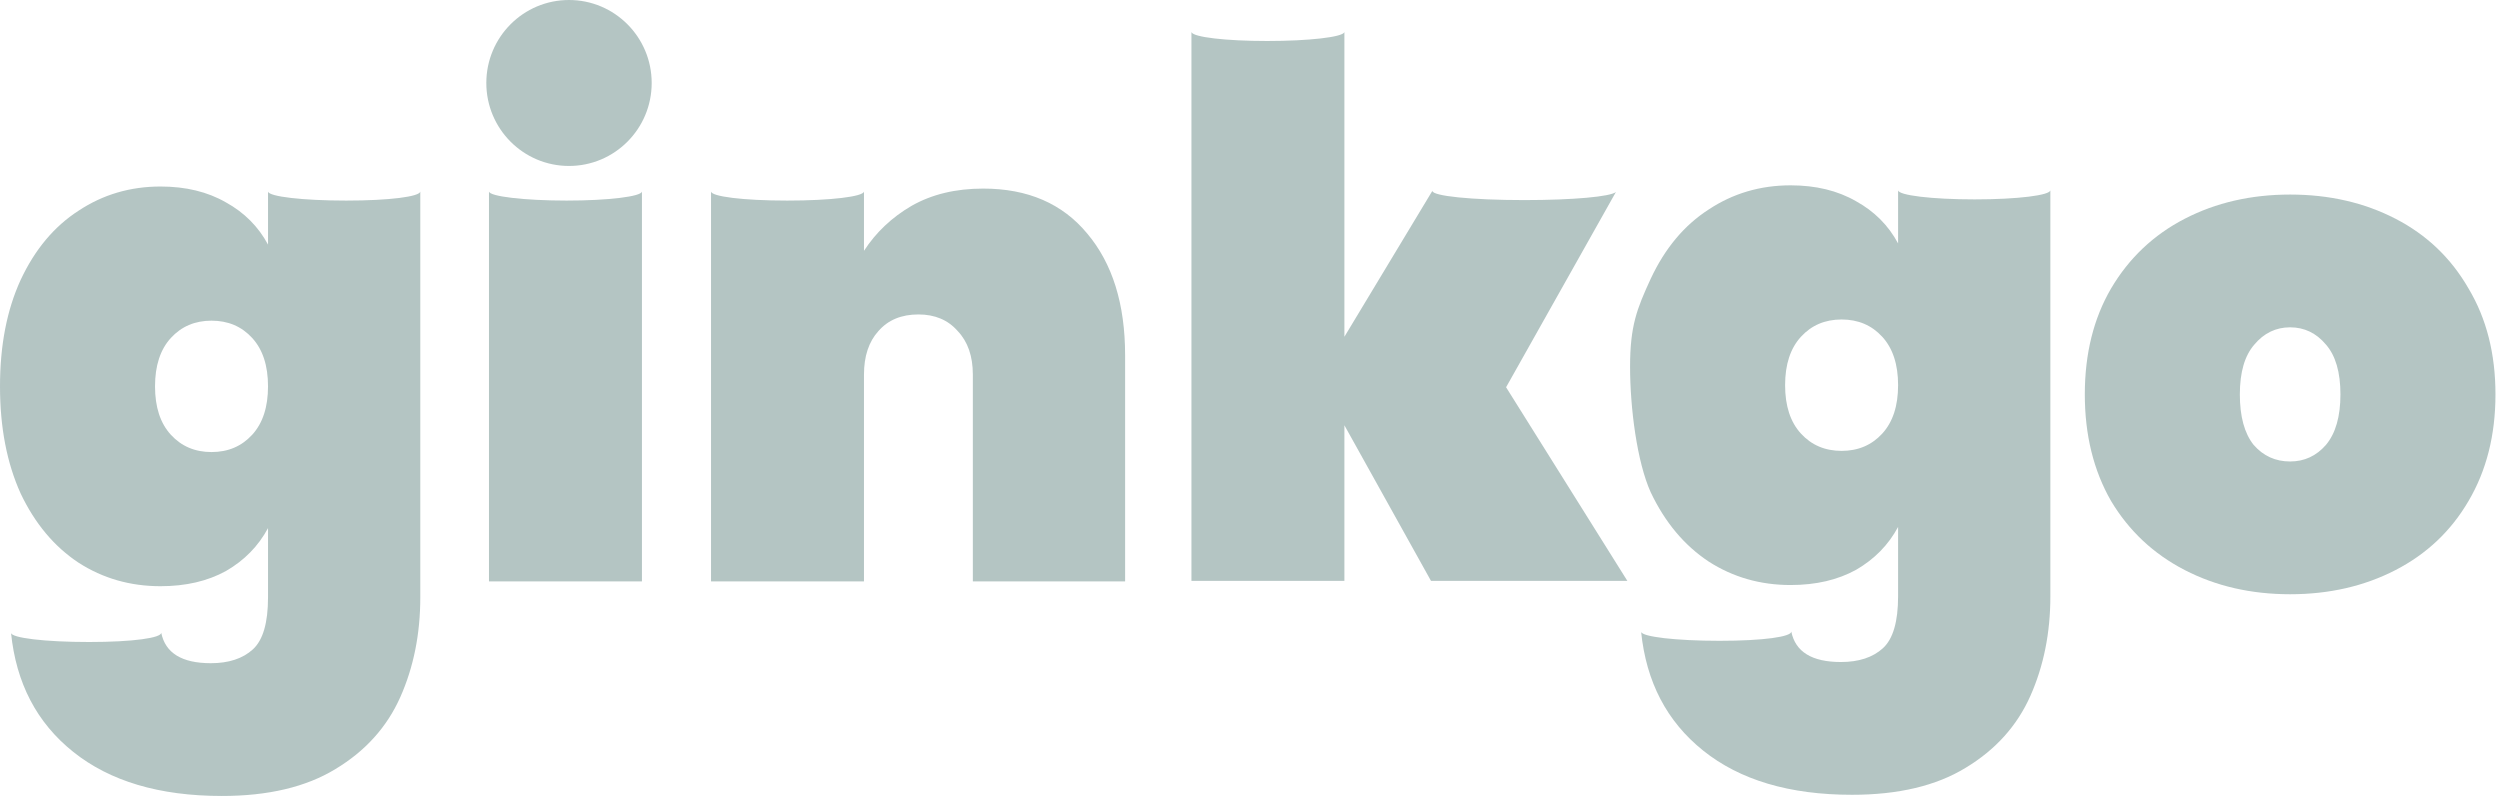 <?xml version="1.0" encoding="utf-8"?>
<svg xmlns="http://www.w3.org/2000/svg" fill="none" height="100%" overflow="visible" preserveAspectRatio="none" style="display: block;" viewBox="0 0 437 140" width="100%">
<g id="ginkgo" opacity="0.5">
<path d="M99.462 29.01C107.444 29.01 113.915 22.516 113.915 14.505C113.915 6.494 107.444 0 99.462 0C91.48 0 85.009 6.494 85.009 14.505C85.009 22.516 91.48 29.01 99.462 29.01Z" fill="#698B88"/>
<path d="M221.506 7.166C228.798 7.166 234.613 6.491 234.984 5.641H235.001V58.867L250.377 33.362H250.38V33.364C250.38 34.254 257.158 34.975 266.47 34.975C275.078 34.975 281.534 34.359 282.462 33.563L263.264 67.691L284.461 101.536H250.137L235.001 74.339V101.536H208.264V5.641H208.284C208.64 6.491 214.213 7.166 221.506 7.166Z" fill="#698B88"/>
<path clip-rule="evenodd" d="M60.521 35.062C68.156 35.062 73.304 34.364 73.467 33.493V104.444C73.467 110.81 72.303 116.612 69.975 121.85C67.646 127.088 63.872 131.278 58.653 134.421C53.515 137.564 46.891 139.135 38.781 139.135C27.861 139.135 19.19 136.556 12.767 131.399C6.423 126.322 2.81 119.392 1.927 110.608H1.93L1.93 110.61C1.93 111.5 7.796 112.222 15.556 112.222C23.316 112.222 28.178 111.5 28.178 110.61L28.178 110.608H28.183C28.905 114.154 31.796 115.927 36.854 115.927C39.986 115.927 42.434 115.121 44.201 113.509C45.967 111.898 46.85 108.876 46.85 104.444V92.316C45.164 95.458 42.715 97.957 39.504 99.81C36.292 101.583 32.478 102.469 28.062 102.469C22.763 102.469 17.985 101.099 13.73 98.359C9.474 95.539 6.102 91.51 3.613 86.272C1.204 80.953 0 74.708 0 67.536C0 60.364 1.204 54.159 3.613 48.921C6.102 43.602 9.474 39.573 13.73 36.833C17.985 34.013 22.763 32.603 28.062 32.603C32.478 32.603 36.292 33.529 39.504 35.383C42.715 37.156 45.164 39.614 46.85 42.756V33.488C47.013 34.361 52.869 35.062 60.521 35.062ZM46.85 67.536C46.85 63.91 45.927 61.089 44.08 59.075C42.234 57.06 39.865 56.053 36.975 56.053C34.084 56.053 31.715 57.06 29.869 59.075C28.022 61.089 27.099 63.91 27.099 67.536C27.099 71.162 28.022 73.983 29.869 75.997C31.715 78.012 34.084 79.019 36.975 79.019C39.865 79.019 42.234 78.012 44.08 75.997C45.927 73.983 46.85 71.162 46.85 67.536Z" fill="#698B88" fill-rule="evenodd"/>
<path d="M112.211 33.475C112.103 34.354 106.309 35.062 99.061 35.062C91.744 35.062 85.475 34.341 85.475 33.451L85.475 33.449H85.474V101.623H112.211V33.475Z" fill="#698B88"/>
<path d="M124.287 33.449H124.288L124.288 33.451C124.288 34.341 129.84 35.062 137.601 35.062C145.285 35.062 150.915 34.355 151.024 33.477V43.844C153.112 40.621 155.882 38.002 159.334 35.987C162.867 33.972 167.042 32.965 171.86 32.965C179.648 32.965 185.71 35.584 190.046 40.822C194.462 46.06 196.67 53.152 196.67 62.096V101.623H170.053V65.481C170.053 62.258 169.17 59.719 167.404 57.866C165.717 55.932 163.429 54.965 160.539 54.965C157.568 54.965 155.239 55.932 153.553 57.866C151.867 59.719 151.024 62.258 151.024 65.481V101.623H124.287V33.449Z" fill="#698B88"/>
<path clip-rule="evenodd" d="M358.404 33.242C358.4 34.132 352.692 34.853 345.156 34.853C337.649 34.853 331.837 34.138 331.787 33.253V42.55C330.101 39.407 327.652 36.949 324.441 35.176C321.229 33.323 317.415 32.396 312.999 32.396C307.7 32.396 302.922 33.806 298.667 36.627C294.411 39.367 291.039 43.396 288.55 48.715C286.141 53.952 284.937 56.934 284.937 64.106C284.937 71.278 286.141 80.747 288.55 86.065C291.039 91.303 294.411 95.332 298.667 98.153C302.922 100.893 307.7 102.263 312.999 102.263C317.415 102.263 321.229 101.376 324.441 99.603C327.652 97.75 330.101 95.252 331.787 92.109V104.237C331.787 108.669 330.904 111.691 329.138 113.303C327.371 114.914 324.922 115.72 321.791 115.72C316.733 115.72 313.842 113.947 313.119 110.402C313.116 111.291 308.352 112.013 300.594 112.013C292.937 112.013 287.024 111.31 286.867 110.436C287.757 119.204 291.369 126.122 297.703 131.193C304.127 136.35 312.798 138.929 323.718 138.929C331.828 138.929 338.452 137.357 343.59 134.214C348.809 131.072 352.583 126.881 354.912 121.643C357.24 116.405 358.404 110.603 358.404 104.237V33.242ZM331.787 67.329C331.787 63.703 330.864 60.883 329.017 58.868C327.171 56.853 324.802 55.846 321.911 55.846C319.021 55.846 316.652 56.853 314.806 58.868C312.959 60.883 312.036 63.703 312.036 67.329C312.036 70.956 312.959 73.776 314.806 75.791C316.652 77.805 319.021 78.813 321.911 78.813C324.802 78.813 327.171 77.805 329.017 75.791C330.864 73.776 331.787 70.956 331.787 67.329Z" fill="#698B88" fill-rule="evenodd"/>
<path clip-rule="evenodd" d="M381.89 99.644C387.35 102.464 393.492 103.874 400.317 103.874C407.142 103.874 413.284 102.464 418.744 99.644C424.204 96.823 428.459 92.794 431.51 87.556C434.642 82.237 436.207 76.032 436.207 68.941C436.207 61.85 434.642 55.685 431.51 50.447C428.459 45.129 424.204 41.059 418.744 38.239C413.284 35.418 407.142 34.008 400.317 34.008C393.492 34.008 387.35 35.418 381.89 38.239C376.43 41.059 372.134 45.129 369.003 50.447C365.952 55.685 364.426 61.85 364.426 68.941C364.426 76.032 365.952 82.237 369.003 87.556C372.134 92.794 376.43 96.823 381.89 99.644ZM406.58 77.765C404.893 79.699 402.806 80.666 400.317 80.666C397.747 80.666 395.62 79.699 393.934 77.765C392.328 75.751 391.525 72.809 391.525 68.941C391.525 65.073 392.368 62.172 394.054 60.238C395.74 58.223 397.828 57.216 400.317 57.216C402.806 57.216 404.893 58.223 406.58 60.238C408.266 62.172 409.109 65.073 409.109 68.941C409.109 72.809 408.266 75.751 406.58 77.765Z" fill="#698B88" fill-rule="evenodd"/>
</g>
</svg>